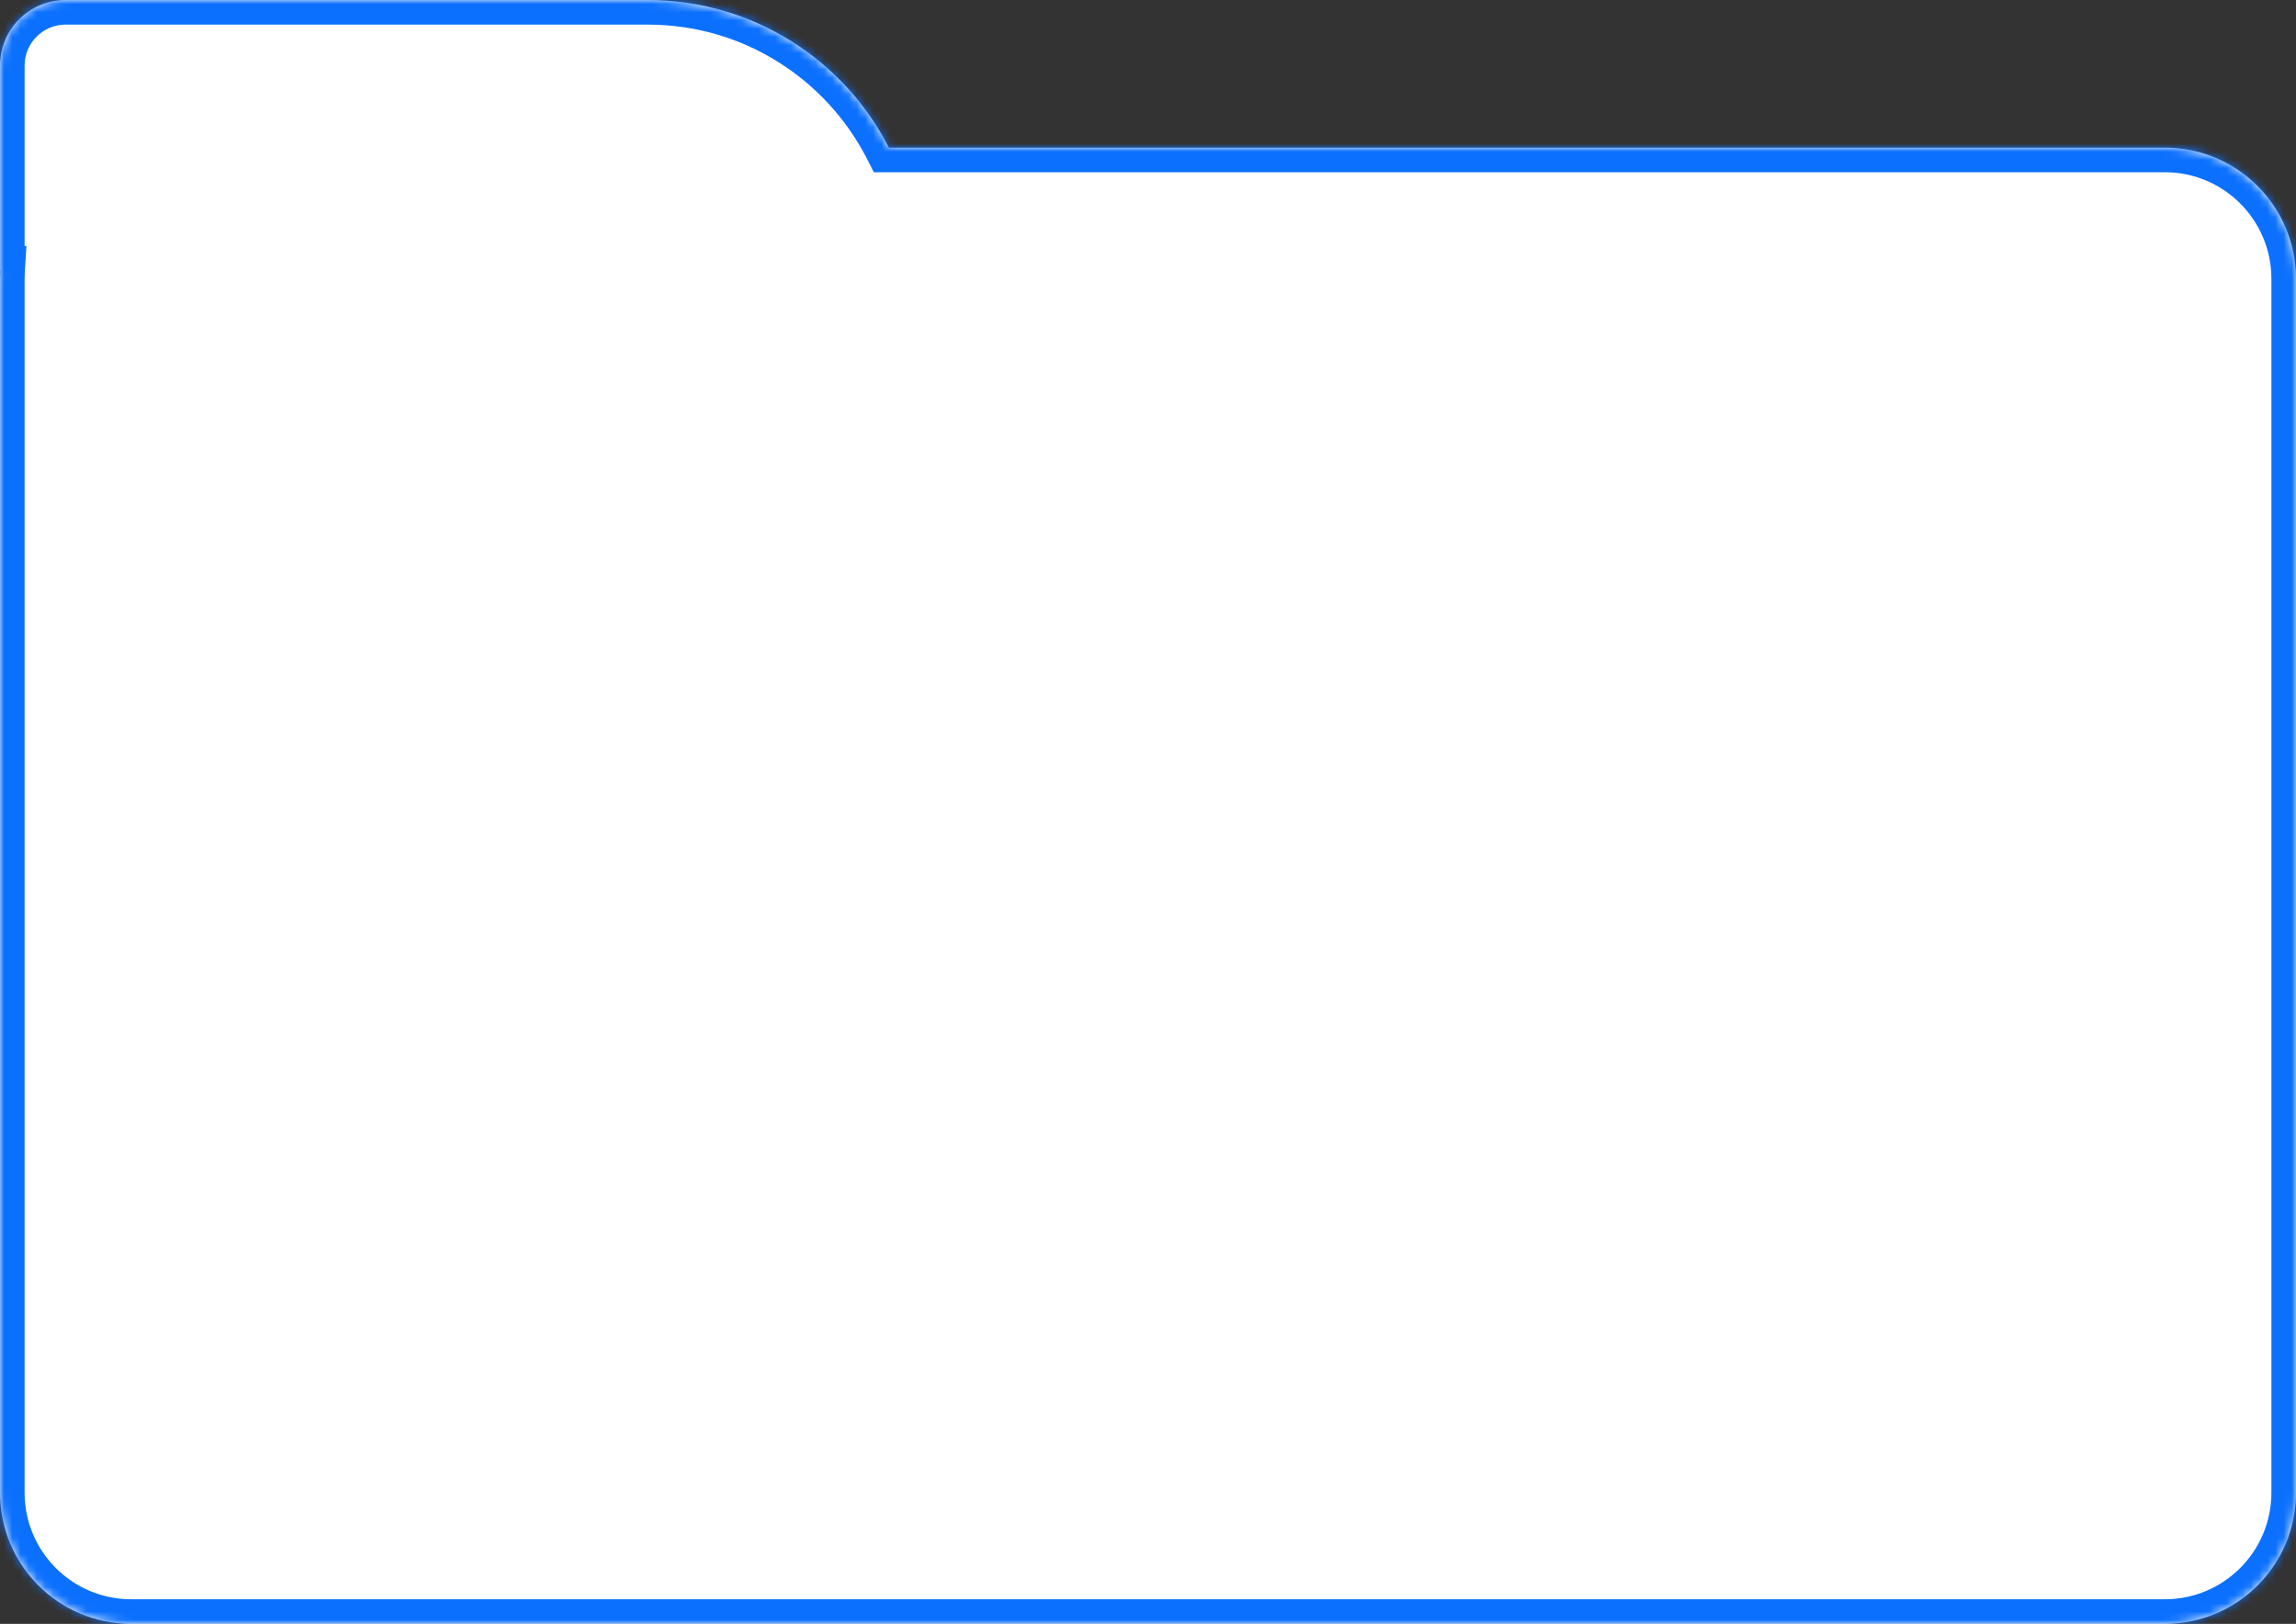 <svg width="280" height="198" viewBox="0 0 280 198" fill="none" xmlns="http://www.w3.org/2000/svg">
<rect x="0" y="0" width="280" height="198" fill="#333333" stroke="none"/>
<mask id="path-1-inside-1_1_3882" fill="white">
<path fill-rule="evenodd" clip-rule="evenodd" d="M8 0C3.582 0 0 3.582 0 8V33H0.031C0.01 33.331 0 33.664 0 34V182C0 190.837 7.163 198 16 198H264C272.837 198 280 190.837 280 182L280 34C280 25.163 272.837 18 264 18L108.402 18C102.94 7.315 91.824 0 79 0L8 0Z"/>
</mask>
<path fill-rule="evenodd" clip-rule="evenodd" d="M8 0C3.582 0 0 3.582 0 8V33H0.031C0.01 33.331 0 33.664 0 34V182C0 190.837 7.163 198 16 198H264C272.837 198 280 190.837 280 182L280 34C280 25.163 272.837 18 264 18L108.402 18C102.94 7.315 91.824 0 79 0L8 0Z" fill="white"/>
<path d="M0 8H3H0ZM8 0V-3V0ZM0 33H-3V36H0L0 33ZM0.031 33L3.025 33.185L3.221 30H0.031V33ZM0 34H-3H0ZM0 182H3H0ZM16 198V195V198ZM264 198V201V198ZM264 18V15V18ZM108.402 18L105.731 19.366L106.566 21H108.402V18ZM79 0V3V0ZM3 8C3 5.239 5.239 3 8 3V-3C1.925 -3 -3 1.925 -3 8H3ZM3 33V8H-3V33H3ZM0.031 30H0L0 36H0.031V30ZM3 34C3 33.726 3.008 33.454 3.025 33.185L-2.964 32.815C-2.988 33.208 -3 33.602 -3 34H3ZM3 182V34H-3V182H3ZM16 195C8.82 195 3 189.18 3 182H-3C-3 192.493 5.507 201 16 201V195ZM264 195H16V201H264V195ZM277 182C277 189.18 271.18 195 264 195V201C274.493 201 283 192.493 283 182H277ZM277 34V182H283V34H277ZM264 21C271.18 21 277 26.82 277 34H283C283 23.507 274.493 15 264 15V21ZM108.402 21H264V15H108.402V21ZM79 3C90.654 3 100.761 9.644 105.731 19.366L111.073 16.634C105.118 4.986 92.994 -3 79 -3V3ZM8 3H79V-3H8V3Z" fill="#0B70FE" mask="url(#path-1-inside-1_1_3882)"/>
</svg>
